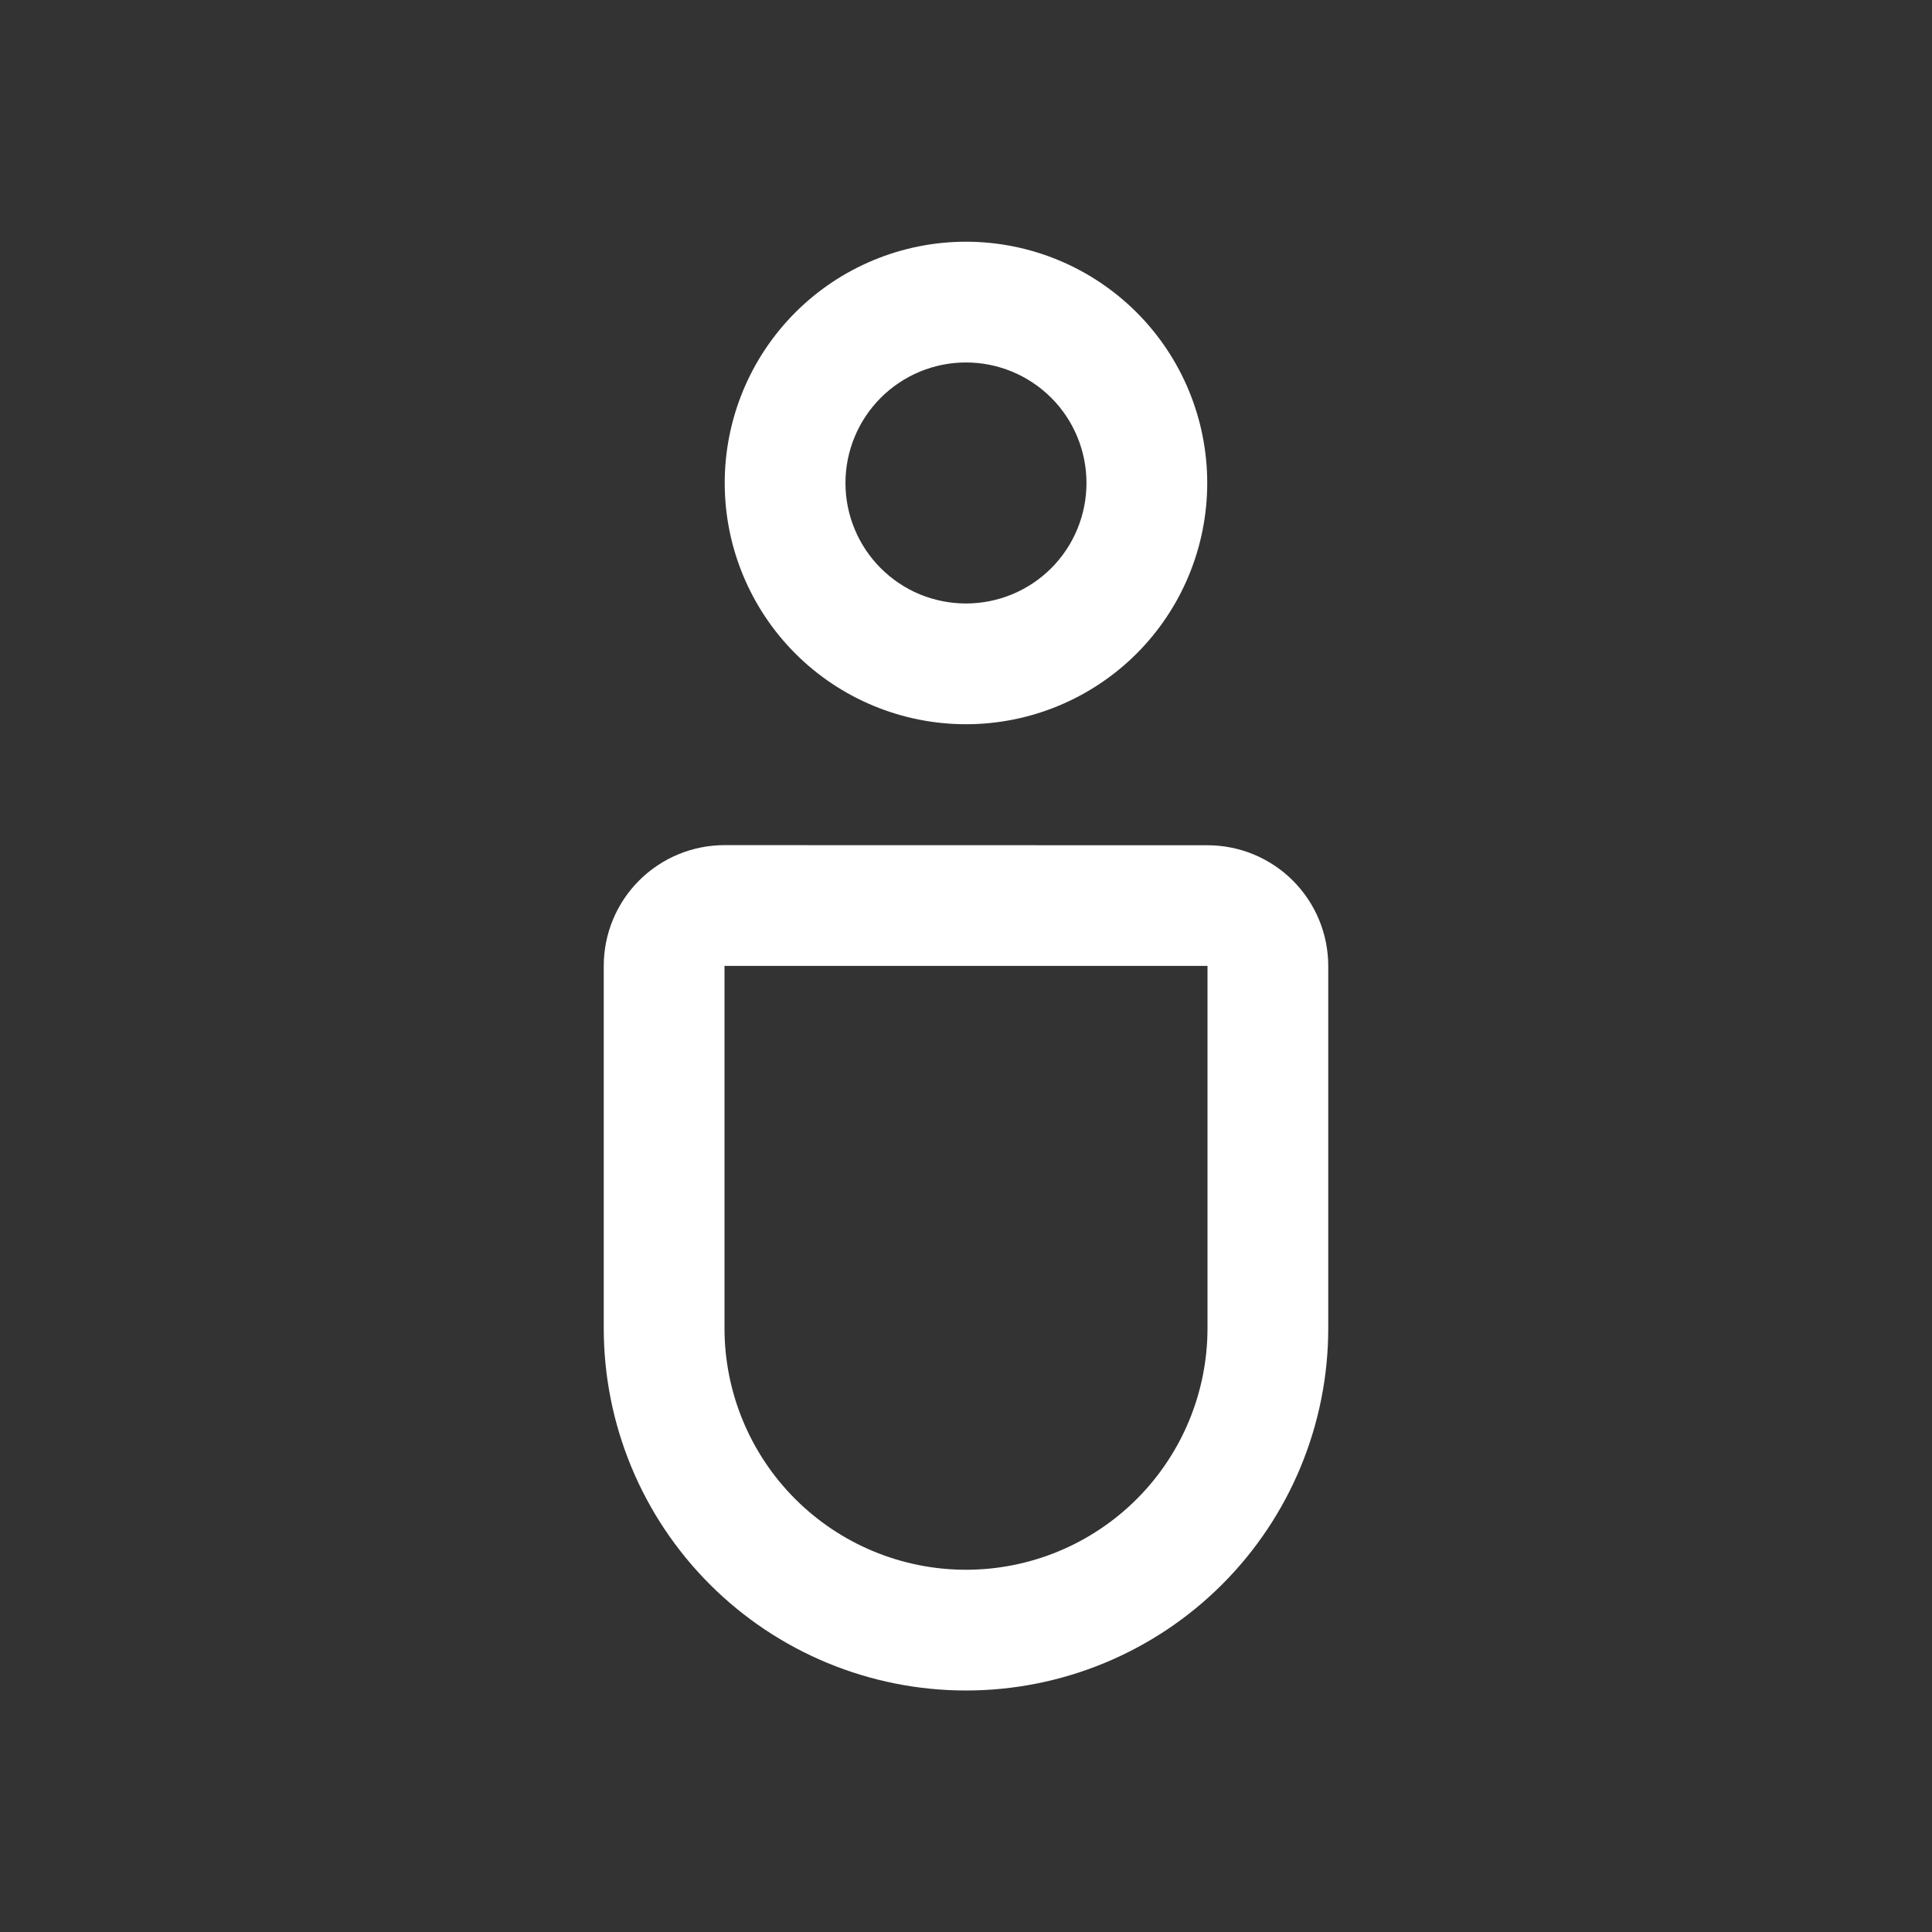 <?xml version="1.0" encoding="UTF-8"?> <svg xmlns="http://www.w3.org/2000/svg" width="36" height="36" viewBox="0 0 36 36" fill="none"><rect x="0" y="0" width="36" height="36" fill="#333333" stroke="none"/><path d="M13.504 9C13.504 7.808 13.978 6.664 14.821 5.821C15.664 4.978 16.808 4.504 18 4.504C19.192 4.504 20.335 4.978 21.179 5.821C22.022 6.664 22.495 7.808 22.495 9C22.495 10.192 22.022 11.336 21.179 12.179C20.335 13.022 19.192 13.495 18 13.495C16.808 13.495 15.664 13.022 14.821 12.179C13.978 11.336 13.504 10.192 13.504 9ZM18 6.754C17.705 6.754 17.413 6.812 17.14 6.925C16.868 7.038 16.62 7.204 16.412 7.412C16.203 7.621 16.038 7.868 15.925 8.141C15.812 8.413 15.754 8.705 15.754 9C15.754 9.295 15.812 9.587 15.925 9.859C16.038 10.132 16.203 10.379 16.412 10.588C16.62 10.796 16.868 10.962 17.14 11.075C17.413 11.187 17.705 11.245 18 11.245C18.595 11.245 19.166 11.009 19.588 10.588C20.009 10.167 20.245 9.595 20.245 9C20.245 8.404 20.009 7.833 19.588 7.412C19.166 6.991 18.595 6.754 18 6.754ZM13.5 15.748C12.903 15.748 12.331 15.985 11.909 16.407C11.487 16.829 11.25 17.401 11.25 17.998V24.75C11.25 26.54 11.961 28.257 13.227 29.523C14.493 30.789 16.209 31.5 18 31.5C19.79 31.5 21.507 30.789 22.773 29.523C24.039 28.257 24.75 26.54 24.75 24.75V18C24.75 17.403 24.513 16.831 24.091 16.409C23.669 15.987 23.096 15.75 22.5 15.75L13.5 15.748ZM13.5 17.998H22.5V24.75C22.5 25.943 22.026 27.088 21.182 27.932C20.338 28.776 19.193 29.25 18 29.25C16.806 29.25 15.662 28.776 14.818 27.932C13.974 27.088 13.5 25.943 13.5 24.75V17.998Z" fill="white"></path></svg> 